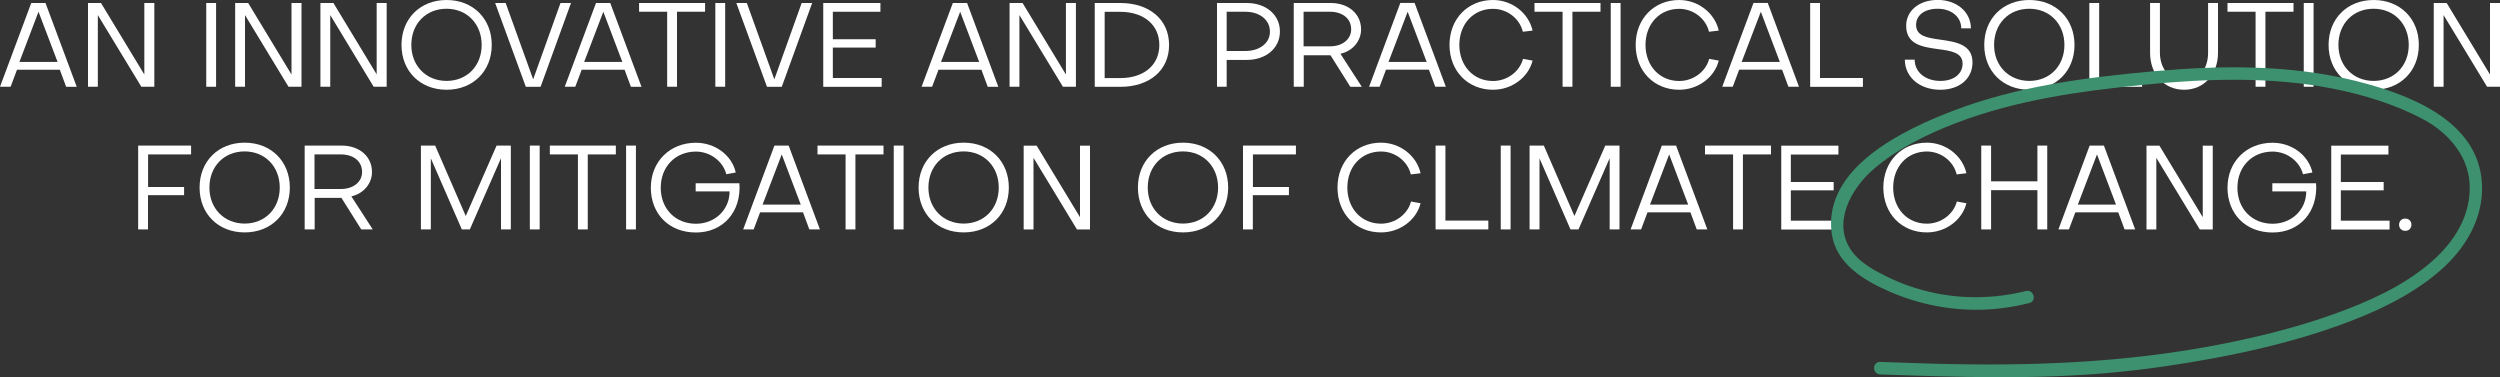 <?xml version="1.0" encoding="UTF-8"?><svg id="uuid-6155b2de-42ea-4340-b494-25ef8774c617" xmlns="http://www.w3.org/2000/svg" width="300" height="45.26" viewBox="0 0 300 45.26"><rect x="0" y="0" width="300" height="45.26" fill="#333333" stroke="none"/><g><path d="M1.27,10.41H0L3.75,.36h1.71l3.75,10.06h-1.27l-.76-2.05H2.04l-.77,2.05Zm1.06-2.98H6.91L4.62,1.41,2.33,7.43Z" fill="#fff"/><path d="M17.32,8.96V.36h1.2V10.41h-1.56L11.74,1.81V10.41h-1.18V.36h1.56l5.21,8.6Z" fill="#fff"/><path d="M25.93,.36V10.41h-1.18V.36h1.18Z" fill="#fff"/><path d="M34.98,8.96V.36h1.2V10.41h-1.56L29.4,1.81V10.41h-1.18V.36h1.56l5.21,8.6Z" fill="#fff"/><path d="M45.2,8.96V.36h1.2V10.41h-1.56L39.63,1.81V10.41h-1.18V.36h1.56l5.21,8.6Z" fill="#fff"/><path d="M48.18,5.39c0-3.15,2.24-5.39,5.41-5.39s5.42,2.24,5.42,5.39-2.25,5.38-5.42,5.38-5.41-2.23-5.41-5.38Zm1.18,0c0,2.51,1.77,4.31,4.22,4.32,2.47,0,4.22-1.81,4.22-4.32s-1.75-4.34-4.22-4.34-4.22,1.81-4.22,4.34Z" fill="#fff"/><path d="M60.68,.36l3.3,9.16L67.26,.36h1.26l-3.65,10.06h-1.77L59.42,.36h1.26Z" fill="#fff"/><path d="M69.04,10.41h-1.27L71.52,.36h1.71l3.75,10.06h-1.27l-.76-2.05h-5.15l-.77,2.05Zm1.06-2.98h4.58l-2.28-6.02-2.3,6.02Z" fill="#fff"/><path d="M80.06,1.41h-3.37V.36h7.92V1.41h-3.37V10.41h-1.18V1.41Z" fill="#fff"/><path d="M87.02,.36V10.41h-1.18V.36h1.18Z" fill="#fff"/><path d="M89.62,.36l3.3,9.16L96.2,.36h1.26l-3.65,10.06h-1.77L88.36,.36h1.26Z" fill="#fff"/><path d="M99.95,9.36h5.85v1.06h-7.01V.36h6.86V1.41h-5.71v3.3h5.14v1h-5.14v3.65Z" fill="#fff"/><path d="M111.86,10.41h-1.27L114.34,.36h1.71l3.75,10.06h-1.27l-.76-2.05h-5.15l-.77,2.05Zm1.06-2.98h4.58l-2.28-6.02-2.3,6.02Z" fill="#fff"/><path d="M127.91,8.96V.36h1.2V10.41h-1.56l-5.22-8.6V10.41h-1.18V.36h1.56l5.21,8.6Z" fill="#fff"/><path d="M131.37,.36h3.07c3.51,0,5.85,2.01,5.85,5.04s-2.34,5.02-5.85,5.02h-3.07V.36Zm3.07,1.06h-1.88v7.95h1.88c2.8,0,4.68-1.54,4.68-3.97s-1.88-3.98-4.68-3.98Z" fill="#fff"/><path d="M147.2,7.19v3.22h-1.16V.36h3.57c2.33,0,3.98,1.43,3.98,3.42s-1.65,3.41-3.99,3.41h-2.4Zm0-5.78V6.12h2.24c1.74,0,2.97-.97,2.95-2.34,0-1.38-1.21-2.37-2.95-2.37h-2.24Z" fill="#fff"/><path d="M156.43,10.41h-1.18V.36h4.44c2.13,0,3.64,1.31,3.64,3.17,0,1.4-1.03,2.61-2.48,2.92l2.57,3.97h-1.38l-2.38-3.79h-3.21v3.79Zm0-9V5.56h3.17c1.48,0,2.54-.84,2.54-2.04,0-1.31-1.06-2.11-2.54-2.11h-3.17Z" fill="#fff"/><path d="M165.56,10.41h-1.27l3.75-10.06h1.71l3.75,10.06h-1.27l-.76-2.05h-5.15l-.77,2.05Zm1.06-2.98h4.58l-2.28-6.02-2.3,6.02Z" fill="#fff"/><path d="M182.75,7.06l1.16,.21c-.5,2.01-2.48,3.5-4.75,3.5-3.02,0-5.22-2.25-5.22-5.38s2.2-5.39,5.22-5.39c2.27,0,4.27,1.55,4.75,3.67l-1.17,.14c-.37-1.57-1.87-2.75-3.58-2.75-2.35,0-4.04,1.81-4.04,4.34,.01,2.51,1.7,4.32,4.04,4.32,1.7,0,3.2-1.13,3.6-2.65Z" fill="#fff"/><path d="M187.51,1.41h-3.37V.36h7.92V1.41h-3.37V10.41h-1.18V1.41Z" fill="#fff"/><path d="M194.47,.36V10.41h-1.18V.36h1.18Z" fill="#fff"/><path d="M205.09,7.06l1.16,.21c-.5,2.01-2.48,3.5-4.75,3.5-3.02,0-5.22-2.25-5.22-5.38s2.2-5.39,5.22-5.39c2.27,0,4.27,1.55,4.75,3.67l-1.17,.14c-.37-1.57-1.87-2.75-3.58-2.75-2.35,0-4.04,1.81-4.04,4.34,.01,2.51,1.7,4.32,4.04,4.32,1.7,0,3.2-1.13,3.6-2.65Z" fill="#fff"/><path d="M207.94,10.41h-1.27l3.75-10.06h1.71l3.75,10.06h-1.27l-.76-2.05h-5.15l-.77,2.05Zm1.06-2.98h4.58l-2.28-6.02-2.3,6.02Z" fill="#fff"/><path d="M217.22,10.41V.36h1.18V9.36h5.15v1.06h-6.33Z" fill="#fff"/><path d="M232.83,10.77c-2.47,0-4.24-1.51-4.25-3.61h1.18c0,1.48,1.27,2.55,3.08,2.55,1.65,0,2.67-.87,2.67-2.08,0-1.34-1.43-1.54-2.98-1.74-1.87-.26-3.79-.56-3.79-2.8,0-1.78,1.53-3.1,3.79-3.1s3.97,1.43,3.98,3.41h-1.16c0-1.37-1.18-2.35-2.82-2.35s-2.6,.81-2.6,1.94c0,1.34,1.34,1.55,2.92,1.77,1.84,.26,3.85,.56,3.85,2.73,0,1.91-1.51,3.28-3.88,3.28Z" fill="#fff"/><path d="M238.11,5.39c0-3.15,2.24-5.39,5.41-5.39s5.42,2.24,5.42,5.39-2.25,5.38-5.42,5.38-5.41-2.23-5.41-5.38Zm1.18,0c0,2.51,1.77,4.31,4.22,4.32,2.47,0,4.22-1.81,4.22-4.32s-1.75-4.34-4.22-4.34-4.22,1.81-4.22,4.34Z" fill="#fff"/><path d="M250.72,10.41V.36h1.18V9.36h5.15v1.06h-6.33Z" fill="#fff"/><path d="M264.98,.36h1.18V6.33c0,2.6-1.68,4.44-4.07,4.44s-4.08-1.84-4.08-4.44V.36h1.18V6.33c0,1.84,1.14,3.38,2.9,3.38s2.88-1.4,2.88-3.38V.36Z" fill="#fff"/><path d="M270.67,1.41h-3.37V.36h7.92V1.41h-3.37V10.41h-1.18V1.41Z" fill="#fff"/><path d="M277.63,.36V10.41h-1.18V.36h1.18Z" fill="#fff"/><path d="M279.43,5.39c0-3.15,2.24-5.39,5.41-5.39s5.42,2.24,5.42,5.39-2.25,5.38-5.42,5.38-5.41-2.23-5.41-5.38Zm1.18,0c0,2.51,1.77,4.31,4.22,4.32,2.47,0,4.22-1.81,4.22-4.32s-1.75-4.34-4.22-4.34-4.22,1.81-4.22,4.34Z" fill="#fff"/><path d="M298.8,8.96V.36h1.2V10.41h-1.55l-5.22-8.6V10.41h-1.18V.36h1.55l5.21,8.6Z" fill="#fff"/><path d="M17.76,23.42v4.11h-1.18v-10.06h6.35v1.06h-5.16v3.91h4.32v.98h-4.32Z" fill="#fff"/><path d="M23.95,22.51c0-3.15,2.24-5.39,5.41-5.39s5.42,2.24,5.42,5.39-2.25,5.38-5.42,5.38-5.41-2.23-5.41-5.38Zm1.18,0c0,2.51,1.77,4.31,4.22,4.32,2.47,0,4.22-1.81,4.22-4.32s-1.75-4.34-4.22-4.34-4.22,1.81-4.22,4.34Z" fill="#fff"/><path d="M37.74,27.53h-1.18v-10.06h4.44c2.13,0,3.64,1.31,3.64,3.17,0,1.4-1.03,2.61-2.48,2.92l2.57,3.97h-1.38l-2.38-3.79h-3.21v3.79Zm0-9v4.15h3.17c1.48,0,2.54-.84,2.54-2.04,0-1.31-1.06-2.11-2.54-2.11h-3.17Z" fill="#fff"/><path d="M51.69,27.53h-1.18v-10.06h1.71l3.67,8.45,3.7-8.45h1.71v10.06h-1.18v-8.55l-3.74,8.55h-.96l-3.72-8.53v8.53Z" fill="#fff"/><path d="M64.76,17.47v10.06h-1.18v-10.06h1.18Z" fill="#fff"/><path d="M69.35,18.53h-3.37v-1.06h7.92v1.06h-3.37v9h-1.18v-9Z" fill="#fff"/><path d="M76.31,17.47v10.06h-1.18v-10.06h1.18Z" fill="#fff"/><path d="M87.55,22.97h-4.07v-.98h5.25c.24,3.42-1.95,5.91-5.22,5.91s-5.41-2.27-5.41-5.38,2.27-5.39,5.41-5.39c2.31,0,4.32,1.5,4.78,3.57l-1.13,.21c-.41-1.58-1.95-2.72-3.65-2.72-2.45,0-4.22,1.8-4.22,4.34s1.77,4.32,4.22,4.32c2.28,0,4.04-1.67,4.04-3.87Z" fill="#fff"/><path d="M90.45,27.53h-1.27l3.75-10.06h1.71l3.75,10.06h-1.27l-.76-2.05h-5.15l-.77,2.05Zm1.06-2.98h4.58l-2.28-6.02-2.3,6.02Z" fill="#fff"/><path d="M101.47,18.53h-3.37v-1.06h7.92v1.06h-3.37v9h-1.18v-9Z" fill="#fff"/><path d="M108.43,17.47v10.06h-1.18v-10.06h1.18Z" fill="#fff"/><path d="M110.23,22.51c0-3.15,2.24-5.39,5.41-5.39s5.42,2.24,5.42,5.39-2.25,5.38-5.42,5.38-5.41-2.23-5.41-5.38Zm1.18,0c0,2.51,1.77,4.31,4.22,4.32,2.47,0,4.22-1.81,4.22-4.32s-1.75-4.34-4.22-4.34-4.22,1.81-4.22,4.34Z" fill="#fff"/><path d="M129.6,26.08v-8.6h1.2v10.06h-1.56l-5.22-8.6v8.6h-1.18v-10.06h1.56l5.21,8.6Z" fill="#fff"/><path d="M136.55,22.51c0-3.15,2.24-5.39,5.41-5.39s5.42,2.24,5.42,5.39-2.25,5.38-5.42,5.38-5.41-2.23-5.41-5.38Zm1.18,0c0,2.51,1.77,4.31,4.22,4.32,2.47,0,4.22-1.81,4.22-4.32s-1.75-4.34-4.22-4.34-4.22,1.81-4.22,4.34Z" fill="#fff"/><path d="M150.34,23.42v4.11h-1.18v-10.06h6.35v1.06h-5.16v3.91h4.32v.98h-4.32Z" fill="#fff"/><path d="M169.31,24.18l1.16,.21c-.5,2.01-2.48,3.5-4.75,3.5-3.02,0-5.22-2.25-5.22-5.38s2.2-5.39,5.22-5.39c2.27,0,4.27,1.55,4.75,3.67l-1.17,.14c-.37-1.57-1.87-2.75-3.58-2.75-2.35,0-4.04,1.81-4.04,4.34,.01,2.51,1.7,4.32,4.04,4.32,1.7,0,3.2-1.13,3.6-2.65Z" fill="#fff"/><path d="M172.27,27.53v-10.06h1.18v9h5.15v1.06h-6.33Z" fill="#fff"/><path d="M181.27,17.47v10.06h-1.18v-10.06h1.18Z" fill="#fff"/><path d="M184.73,27.53h-1.18v-10.06h1.71l3.67,8.45,3.7-8.45h1.71v10.06h-1.18v-8.55l-3.74,8.55h-.96l-3.72-8.53v8.53Z" fill="#fff"/><path d="M196.94,27.53h-1.27l3.75-10.06h1.71l3.75,10.06h-1.27l-.76-2.05h-5.15l-.77,2.05Zm1.06-2.98h4.58l-2.28-6.02-2.3,6.02Z" fill="#fff"/><path d="M207.97,18.53h-3.37v-1.06h7.92v1.06h-3.37v9h-1.18v-9Z" fill="#fff"/><path d="M214.9,26.48h5.85v1.06h-7v-10.06h6.86v1.06h-5.71v3.3h5.14v1h-5.14v3.65Z" fill="#fff"/><path d="M234.81,24.18l1.16,.21c-.5,2.01-2.48,3.5-4.75,3.5-3.02,0-5.22-2.25-5.22-5.38s2.2-5.39,5.22-5.39c2.27,0,4.27,1.55,4.75,3.67l-1.17,.14c-.37-1.57-1.87-2.75-3.58-2.75-2.35,0-4.04,1.81-4.04,4.34,.01,2.51,1.7,4.32,4.04,4.32,1.7,0,3.2-1.13,3.6-2.65Z" fill="#fff"/><path d="M237.75,27.53v-10.06h1.18v4.29h5.56v-4.29h1.18v10.06h-1.18v-4.71h-5.56v4.71h-1.18Z" fill="#fff"/><path d="M248.28,27.53h-1.27l3.75-10.06h1.71l3.75,10.06h-1.27l-.76-2.05h-5.15l-.77,2.05Zm1.06-2.98h4.58l-2.28-6.02-2.3,6.02Z" fill="#fff"/><path d="M264.33,26.08v-8.6h1.2v10.06h-1.55l-5.22-8.6v8.6h-1.18v-10.06h1.55l5.21,8.6Z" fill="#fff"/><path d="M276.75,22.97h-4.07v-.98h5.25c.24,3.42-1.95,5.91-5.22,5.91s-5.41-2.27-5.41-5.38,2.27-5.39,5.41-5.39c2.31,0,4.32,1.5,4.78,3.57l-1.13,.21c-.41-1.58-1.95-2.72-3.65-2.72-2.45,0-4.22,1.8-4.22,4.34s1.77,4.32,4.22,4.32c2.28,0,4.04-1.67,4.04-3.87Z" fill="#fff"/><path d="M280.9,26.48h5.85v1.06h-7v-10.06h6.86v1.06h-5.71v3.3h5.14v1h-5.14v3.65Z" fill="#fff"/><path d="M287.89,26.96c0-.41,.3-.73,.74-.73s.74,.31,.74,.73c0,.44-.31,.74-.74,.74s-.74-.3-.74-.74Z" fill="#fff"/></g><path d="M225.6,44.93c9.35,.32,18.74,.65,28.07-.24,4.03-.38,8.04-.97,12.02-1.71,4.96-.93,9.89-2.12,14.65-3.81,4.44-1.58,8.9-3.59,12.48-6.7,3-2.61,5.19-6.22,5.02-10.31-.33-7.73-8.85-10.88-15.19-12.46-7.93-1.97-16.22-1.87-24.31-1.14s-16.34,1.81-23.96,4.73c-5.96,2.28-15.6,6.83-14.58,14.68,.48,3.69,3.87,5.68,6.99,7.04,3.51,1.52,7.34,2.27,11.16,2.15,1.88-.06,3.74-.34,5.56-.79,.94-.23,.54-1.68-.4-1.45-3.66,.91-7.49,1-11.18,.19-1.84-.4-3.64-1.01-5.33-1.83-1.59-.77-3.36-1.7-4.41-3.18-2.4-3.37-.01-7.54,2.69-9.85,2.86-2.44,6.43-4.18,9.91-5.51,7.17-2.74,14.88-3.82,22.48-4.57s15.24-1,22.7,.47c3.69,.73,7.36,1.86,10.7,3.61,2.95,1.54,5.46,4.28,5.68,7.73,.24,3.83-1.85,7.09-4.65,9.5-3.33,2.87-7.51,4.73-11.61,6.2-4.41,1.58-8.97,2.72-13.56,3.62-11.4,2.24-22.9,2.66-34.5,2.34-2.14-.06-4.27-.13-6.41-.21-.97-.03-.96,1.47,0,1.5h0Z" fill="#3d916f"/></svg>